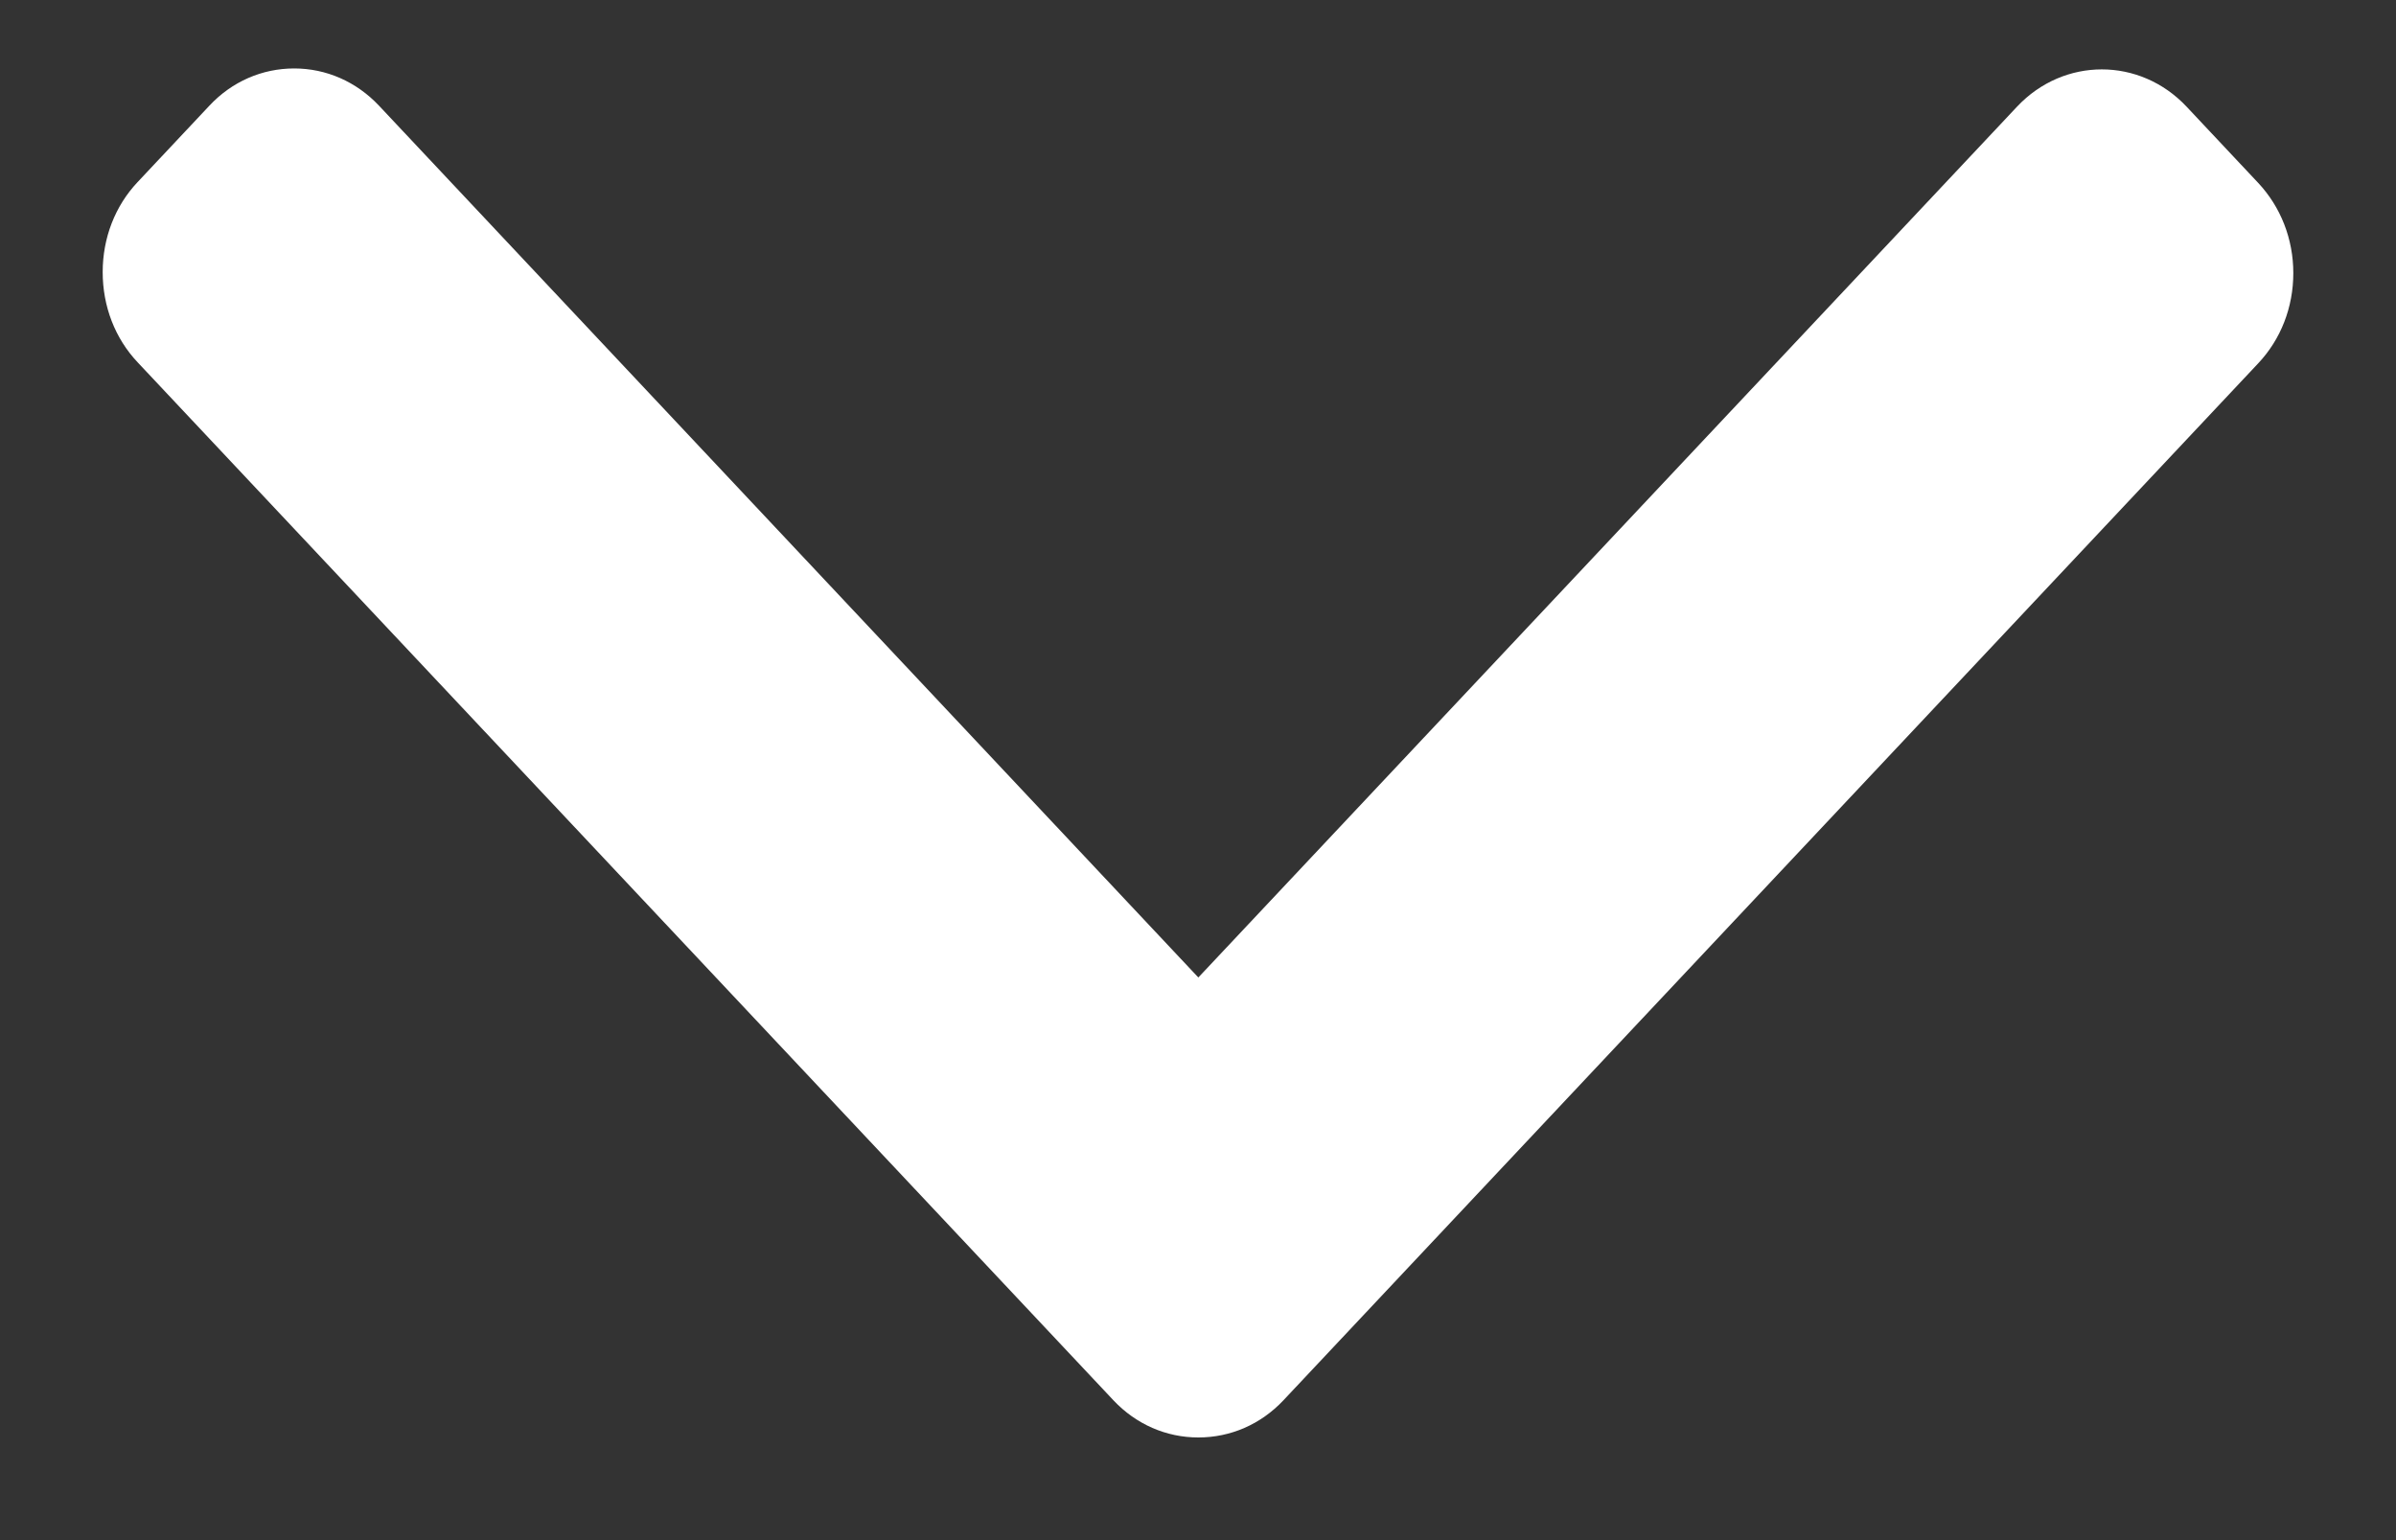 <svg width="14" height="9" viewBox="0 0 14 9" fill="none" xmlns="http://www.w3.org/2000/svg">
    <rect x="0" y="0" width="14" height="9" fill="#333333" stroke="none"/>
    <path
        d="M7.499 8.183L13.195 2.123C13.327 1.983 13.4 1.796 13.4 1.596C13.4 1.397 13.327 1.21 13.195 1.069L12.776 0.623C12.503 0.333 12.059 0.333 11.786 0.623L7.002 5.712L2.214 0.617C2.082 0.477 1.906 0.4 1.719 0.4C1.531 0.4 1.355 0.477 1.224 0.617L0.804 1.064C0.672 1.204 0.6 1.391 0.6 1.59C0.6 1.79 0.672 1.977 0.804 2.117L6.506 8.183C6.638 8.323 6.814 8.4 7.002 8.4C7.191 8.4 7.367 8.323 7.499 8.183Z"
        fill="white" />
</svg>